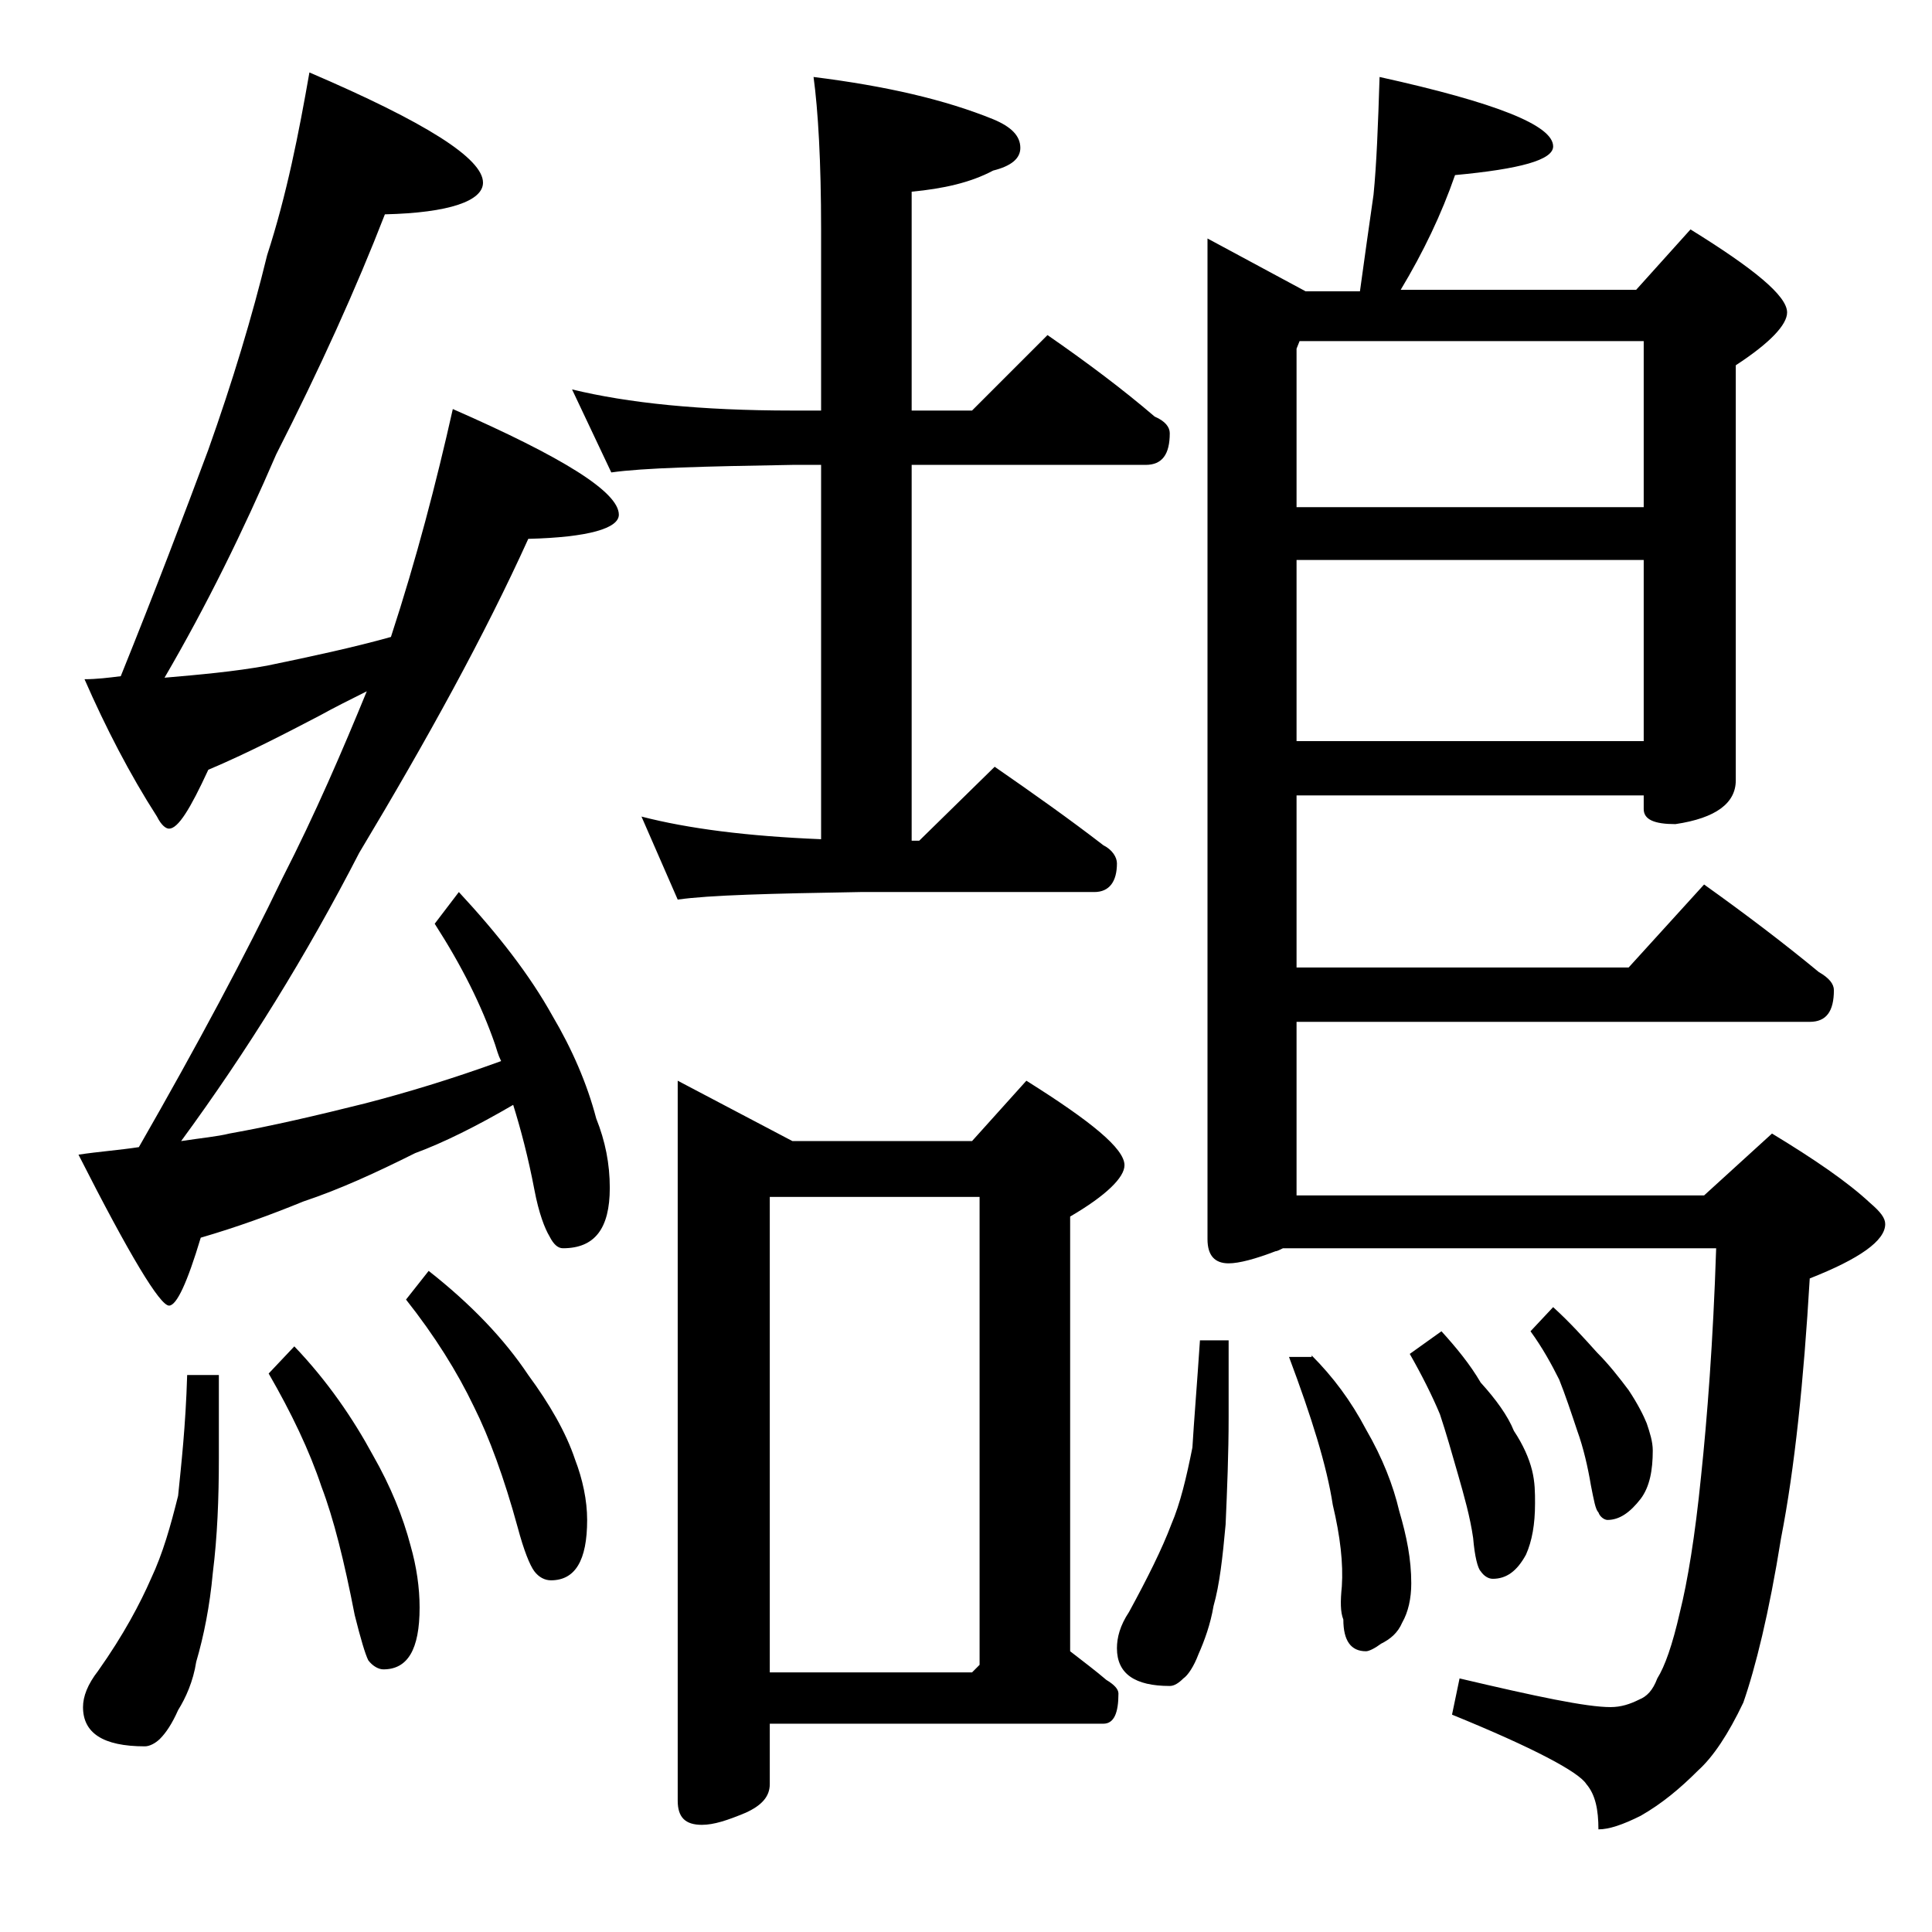 <?xml version="1.0" encoding="utf-8"?>
<!-- Generator: Adobe Illustrator 18.0.0, SVG Export Plug-In . SVG Version: 6.00 Build 0)  -->
<!DOCTYPE svg PUBLIC "-//W3C//DTD SVG 1.1//EN" "http://www.w3.org/Graphics/SVG/1.1/DTD/svg11.dtd">
<svg version="1.1" id="Layer_1" xmlns="http://www.w3.org/2000/svg" xmlns:xlink="http://www.w3.org/1999/xlink" x="0px" y="0px"
	 viewBox="0 0 128 128" enable-background="new 0 0 128 128" xml:space="preserve">
<path d="M20.5,4.8C28.2,8.1,32,10.5,32,12.1c0,1.2-2.2,2-6.5,2.1c-1.9,4.9-4.3,10.2-7.2,15.9c-2.2,5.1-4.6,10-7.4,14.8
	c2.3-0.2,4.6-0.4,6.8-0.8c2.9-0.6,5.7-1.2,8.2-1.9c1.7-5.2,3-10.2,4.1-15.1c7.3,3.2,11,5.5,11,7c0,0.9-2,1.5-6,1.6
	c-2.9,6.4-6.7,13.3-11.2,20.8c-3.5,6.8-7.4,13.1-11.8,19.1c1.3-0.2,2.4-0.3,3.2-0.5c2.8-0.5,5.8-1.2,9-2c2.7-0.7,5.7-1.6,9-2.8
	c-0.2-0.4-0.3-0.8-0.4-1.1c-0.9-2.6-2.2-5.2-4-8l1.6-2.1c2.6,2.8,4.7,5.5,6.2,8.2c1.3,2.2,2.3,4.5,2.9,6.8c0.6,1.5,0.9,3,0.9,4.6
	c0,2.7-1,4-3.1,4c-0.3,0-0.6-0.2-0.9-0.8c-0.3-0.5-0.7-1.5-1-3.1c-0.4-2.1-0.9-4-1.4-5.6c-2.4,1.4-4.6,2.5-6.5,3.2
	c-2.6,1.3-5,2.4-7.4,3.2c-2.2,0.9-4.4,1.7-6.8,2.4c-0.9,3-1.6,4.5-2.1,4.5c-0.6,0-2.6-3.3-6-10c1.3-0.2,2.7-0.3,4-0.5
	c3.9-6.8,7.1-12.8,9.5-17.8c2.2-4.3,4-8.5,5.6-12.4c-1.2,0.6-2.2,1.1-3.1,1.6c-2.3,1.2-4.8,2.5-7.4,3.6c-1.2,2.6-2,3.9-2.6,3.9
	c-0.2,0-0.5-0.2-0.8-0.8c-1.8-2.8-3.4-5.9-4.8-9.1c0.8,0,1.6-0.1,2.4-0.2c2.3-5.7,4.2-10.7,5.8-15c1.6-4.5,2.9-8.8,3.9-12.9
	C19,12.9,19.8,8.8,20.5,4.8z M12.4,91.1h2.1v5.5c0,2.7-0.1,5.2-0.4,7.6c-0.2,2.2-0.6,4.2-1.1,5.9c-0.2,1.3-0.7,2.4-1.2,3.2
	c-0.4,0.9-0.8,1.5-1.2,1.9c-0.3,0.3-0.7,0.5-1,0.5c-2.8,0-4.1-0.9-4.1-2.6c0-0.7,0.3-1.5,1-2.4c1.7-2.4,2.8-4.5,3.5-6.1
	c0.8-1.7,1.3-3.5,1.8-5.5C12,97.1,12.3,94.5,12.4,91.1z M19.5,89.2c2.2,2.3,3.9,4.8,5.2,7.2c1.2,2.1,2,4.1,2.5,6
	c0.4,1.4,0.6,2.8,0.6,4.1c0,2.8-0.8,4.1-2.4,4.1c-0.3,0-0.7-0.2-1-0.6c-0.2-0.4-0.5-1.4-0.9-3c-0.7-3.6-1.4-6.4-2.2-8.5
	c-0.8-2.4-2-4.9-3.5-7.5L19.5,89.2z M28.4,84.2c2.8,2.2,5,4.5,6.6,6.9c1.4,1.9,2.5,3.8,3.1,5.6c0.5,1.3,0.8,2.7,0.8,4
	c0,2.7-0.8,4-2.4,4c-0.4,0-0.8-0.2-1.1-0.6c-0.3-0.4-0.7-1.4-1.1-2.9c-0.9-3.3-1.9-6-2.9-8c-1.1-2.3-2.6-4.7-4.5-7.1L28.4,84.2z
	 M37.9,25.8c3.7,0.9,8.5,1.4,14.6,1.4h1.9V15.2c0-4.5-0.2-7.9-0.5-10.1c4.8,0.6,8.7,1.5,11.9,2.8c1.2,0.5,1.8,1.1,1.8,1.9
	c0,0.7-0.6,1.2-1.8,1.5c-1.5,0.8-3.3,1.2-5.4,1.4v14.5h4l5-5c2.6,1.8,5,3.6,7.1,5.4c0.7,0.3,1,0.7,1,1.1c0,1.4-0.5,2.1-1.6,2.1H60.4
	v24.9h0.5l5-4.9c2.6,1.8,5,3.5,7.2,5.2c0.6,0.3,0.9,0.8,0.9,1.2c0,1.2-0.5,1.9-1.5,1.9H57c-5.9,0.1-10,0.2-12.1,0.5l-2.4-5.5
	c3.1,0.8,7,1.3,11.9,1.5V30.8h-1.9c-5.9,0.1-9.9,0.2-12,0.5L37.9,25.8z M44.9,71.6l7.6,4h11.9l3.6-4c4.3,2.7,6.5,4.5,6.5,5.6
	c0,0.8-1.2,2-3.6,3.4v28.8c0.9,0.7,1.7,1.3,2.4,1.9c0.5,0.3,0.8,0.6,0.8,0.9c0,1.3-0.3,2-1,2H51v4c0,0.8-0.5,1.4-1.6,1.9
	c-1.2,0.5-2.1,0.8-2.9,0.8c-1.1,0-1.6-0.5-1.6-1.6V71.6z M51,110.8h13.4l0.5-0.5v-31H51V110.8z M79.5,88.8h1.9v5.1
	c0,2.4-0.1,4.8-0.2,7.1c-0.2,2.2-0.4,4-0.8,5.4c-0.2,1.2-0.6,2.3-1,3.2c-0.3,0.8-0.7,1.4-1,1.6c-0.3,0.3-0.6,0.5-0.9,0.5
	c-2.3,0-3.5-0.8-3.5-2.5c0-0.7,0.2-1.5,0.8-2.4c1.2-2.2,2.2-4.2,2.8-5.8c0.6-1.4,1-3.1,1.4-5.1C79.1,94.2,79.3,91.8,79.5,88.8z
	 M91.4,5.1c7.7,1.7,11.5,3.2,11.5,4.6c0,0.9-2.2,1.5-6.5,1.9c-0.9,2.6-2.1,5.1-3.6,7.6h15.6l3.6-4c4.2,2.6,6.4,4.4,6.4,5.5
	c0,0.8-1.1,2-3.4,3.5v27.5c0,1.5-1.3,2.5-4,2.9c-1.4,0-2.1-0.3-2.1-1v-0.9h-23v11.4h22l5-5.5c2.8,2,5.3,3.9,7.6,5.8
	c0.7,0.4,1,0.8,1,1.2c0,1.4-0.5,2.1-1.6,2.1h-34v11.5h27l4.5-4.1c2.8,1.7,5,3.2,6.5,4.6c0.7,0.6,1,1,1,1.4c0,1.1-1.7,2.3-5,3.6
	c-0.4,6.8-1,12.6-1.9,17.2c-0.8,5-1.7,8.6-2.5,10.9c-1,2.1-2,3.6-3,4.5c-1.2,1.2-2.4,2.2-3.8,3c-1.2,0.6-2.1,0.9-2.8,0.9
	c0-1.3-0.2-2.3-0.8-3c-0.5-0.8-3.5-2.4-8.9-4.6l0.5-2.4c5.1,1.2,8.4,1.9,10,1.9c0.7,0,1.3-0.2,1.9-0.5c0.5-0.2,0.9-0.6,1.2-1.4
	c0.5-0.8,1-2.2,1.5-4.4c0.5-2,1-5,1.4-9c0.4-3.8,0.8-8.9,1-15.1H85c-0.2,0.1-0.4,0.2-0.5,0.2c-1.3,0.5-2.4,0.8-3.1,0.8
	c-0.9,0-1.4-0.5-1.4-1.6V15.8l6.5,3.5h3.6c0.3-2.2,0.6-4.3,0.9-6.4C91.2,10.9,91.3,8.3,91.4,5.1z M86.9,89.8c1.4,1.4,2.6,3,3.6,4.9
	c1.1,1.9,1.8,3.7,2.2,5.4c0.5,1.7,0.8,3.2,0.8,4.8c0,1-0.2,1.9-0.6,2.6c-0.3,0.7-0.8,1.1-1.4,1.4c-0.4,0.3-0.8,0.5-1,0.5
	c-1,0-1.5-0.7-1.5-2.1c-0.2-0.5-0.2-1.2-0.1-2.2c0.1-1.5-0.1-3.3-0.6-5.4c-0.4-2.6-1.4-5.8-2.9-9.8H86.9z M85.9,33.6h23v-11H86.1
	l-0.2,0.5V33.6z M85.9,49.1h23v-12h-23V49.1z M95.5,88.2c1,1.1,1.9,2.2,2.6,3.4c1,1.1,1.8,2.2,2.2,3.2c0.6,0.9,1,1.8,1.2,2.6
	c0.2,0.8,0.2,1.5,0.2,2.2c0,1.4-0.2,2.5-0.6,3.4c-0.6,1.1-1.3,1.6-2.2,1.6c-0.3,0-0.6-0.2-0.8-0.5c-0.2-0.2-0.4-1-0.5-2.2
	c-0.2-1.4-0.6-2.8-1-4.2c-0.4-1.4-0.8-2.8-1.2-4c-0.5-1.2-1.2-2.6-2-4L95.5,88.2z M102.9,86.6c1.1,1,2,2,2.9,3
	c0.8,0.8,1.5,1.7,2.1,2.5c0.6,0.9,1,1.7,1.2,2.2c0.2,0.6,0.4,1.2,0.4,1.8c0,1.3-0.2,2.4-0.8,3.2c-0.7,0.9-1.4,1.4-2.2,1.4
	c-0.2,0-0.5-0.2-0.6-0.5c-0.2-0.2-0.3-0.8-0.5-1.8c-0.2-1.2-0.5-2.5-0.9-3.6c-0.4-1.2-0.8-2.4-1.2-3.4c-0.5-1-1.1-2.1-1.9-3.2
	L102.9,86.6z"/>
</svg>

